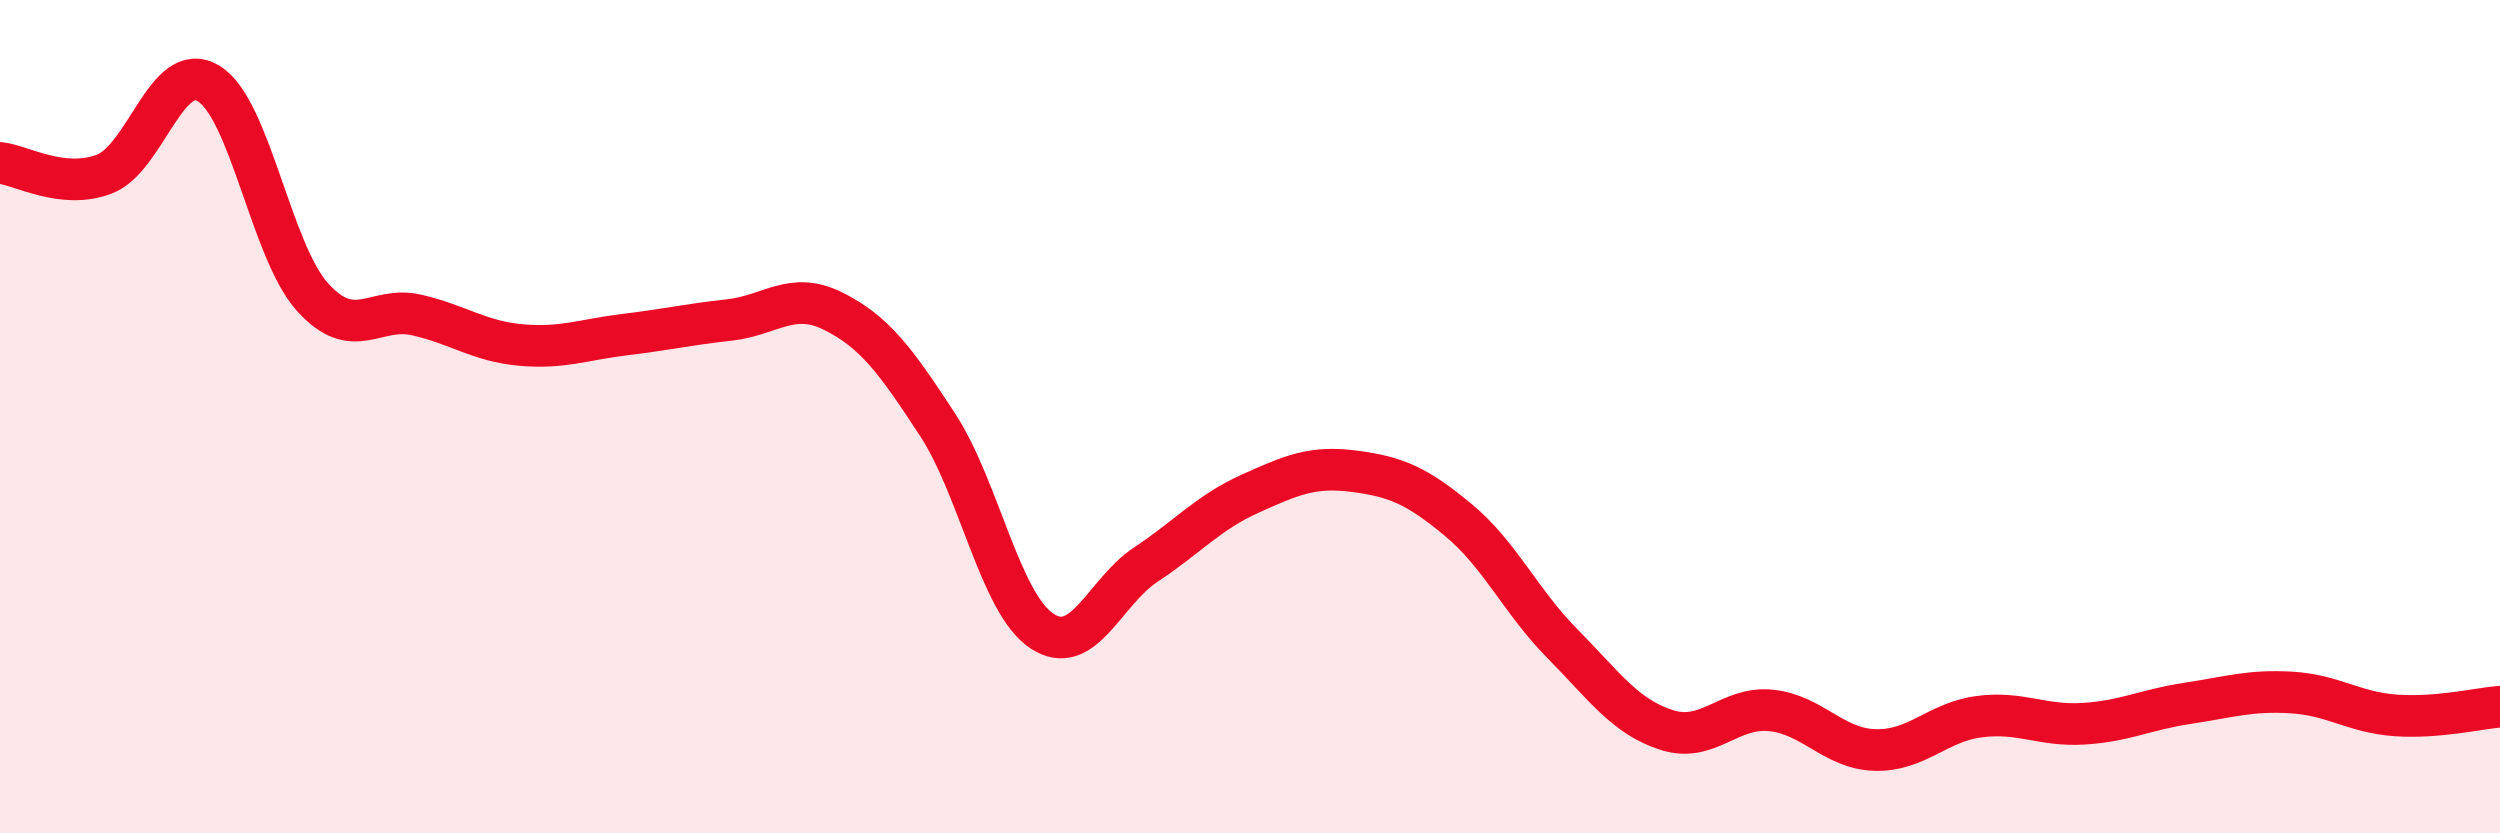 
    <svg width="60" height="20" viewBox="0 0 60 20" xmlns="http://www.w3.org/2000/svg">
      <path
        d="M 0,3.91 C 0.5,3.96 1.5,4.56 2.5,4.18 C 3.5,3.8 4,1.41 5,2 C 6,2.59 6.5,6.02 7.5,7.13 C 8.5,8.24 9,7.33 10,7.56 C 11,7.79 11.5,8.19 12.5,8.28 C 13.5,8.37 14,8.15 15,8.03 C 16,7.91 16.5,7.79 17.5,7.68 C 18.5,7.57 19,6.97 20,7.47 C 21,7.97 21.5,8.66 22.5,10.19 C 23.5,11.72 24,14.47 25,15.14 C 26,15.81 26.5,14.21 27.5,13.55 C 28.5,12.89 29,12.3 30,11.85 C 31,11.4 31.5,11.18 32.5,11.31 C 33.5,11.44 34,11.65 35,12.48 C 36,13.31 36.5,14.44 37.5,15.45 C 38.5,16.46 39,17.2 40,17.52 C 41,17.84 41.5,16.95 42.5,17.05 C 43.5,17.15 44,17.97 45,18 C 46,18.03 46.5,17.33 47.5,17.2 C 48.5,17.07 49,17.43 50,17.37 C 51,17.31 51.5,17.03 52.5,16.88 C 53.5,16.73 54,16.56 55,16.62 C 56,16.68 56.5,17.1 57.5,17.17 C 58.5,17.24 59.5,17 60,16.96L60 20L0 20Z"
        fill="#EB0A25"
        opacity="0.1"
        stroke-linecap="round"
        stroke-linejoin="round"
      />
      <path
        d="M 0,3.91 C 0.5,3.96 1.5,4.56 2.5,4.18 C 3.5,3.8 4,1.41 5,2 C 6,2.59 6.5,6.02 7.5,7.13 C 8.5,8.24 9,7.33 10,7.56 C 11,7.79 11.5,8.19 12.5,8.28 C 13.5,8.37 14,8.15 15,8.03 C 16,7.91 16.5,7.79 17.5,7.68 C 18.5,7.57 19,6.97 20,7.47 C 21,7.97 21.5,8.66 22.5,10.19 C 23.5,11.72 24,14.47 25,15.14 C 26,15.81 26.5,14.21 27.5,13.55 C 28.5,12.89 29,12.3 30,11.85 C 31,11.4 31.5,11.18 32.5,11.31 C 33.5,11.44 34,11.65 35,12.48 C 36,13.31 36.5,14.44 37.5,15.45 C 38.5,16.46 39,17.2 40,17.52 C 41,17.84 41.5,16.95 42.5,17.05 C 43.5,17.15 44,17.97 45,18 C 46,18.03 46.5,17.33 47.5,17.2 C 48.5,17.07 49,17.43 50,17.37 C 51,17.31 51.5,17.03 52.5,16.88 C 53.5,16.73 54,16.56 55,16.62 C 56,16.68 56.5,17.1 57.5,17.17 C 58.5,17.24 59.5,17 60,16.96"
        stroke="#EB0A25"
        stroke-width="1"
        fill="none"
        stroke-linecap="round"
        stroke-linejoin="round"
      />
    </svg>
  